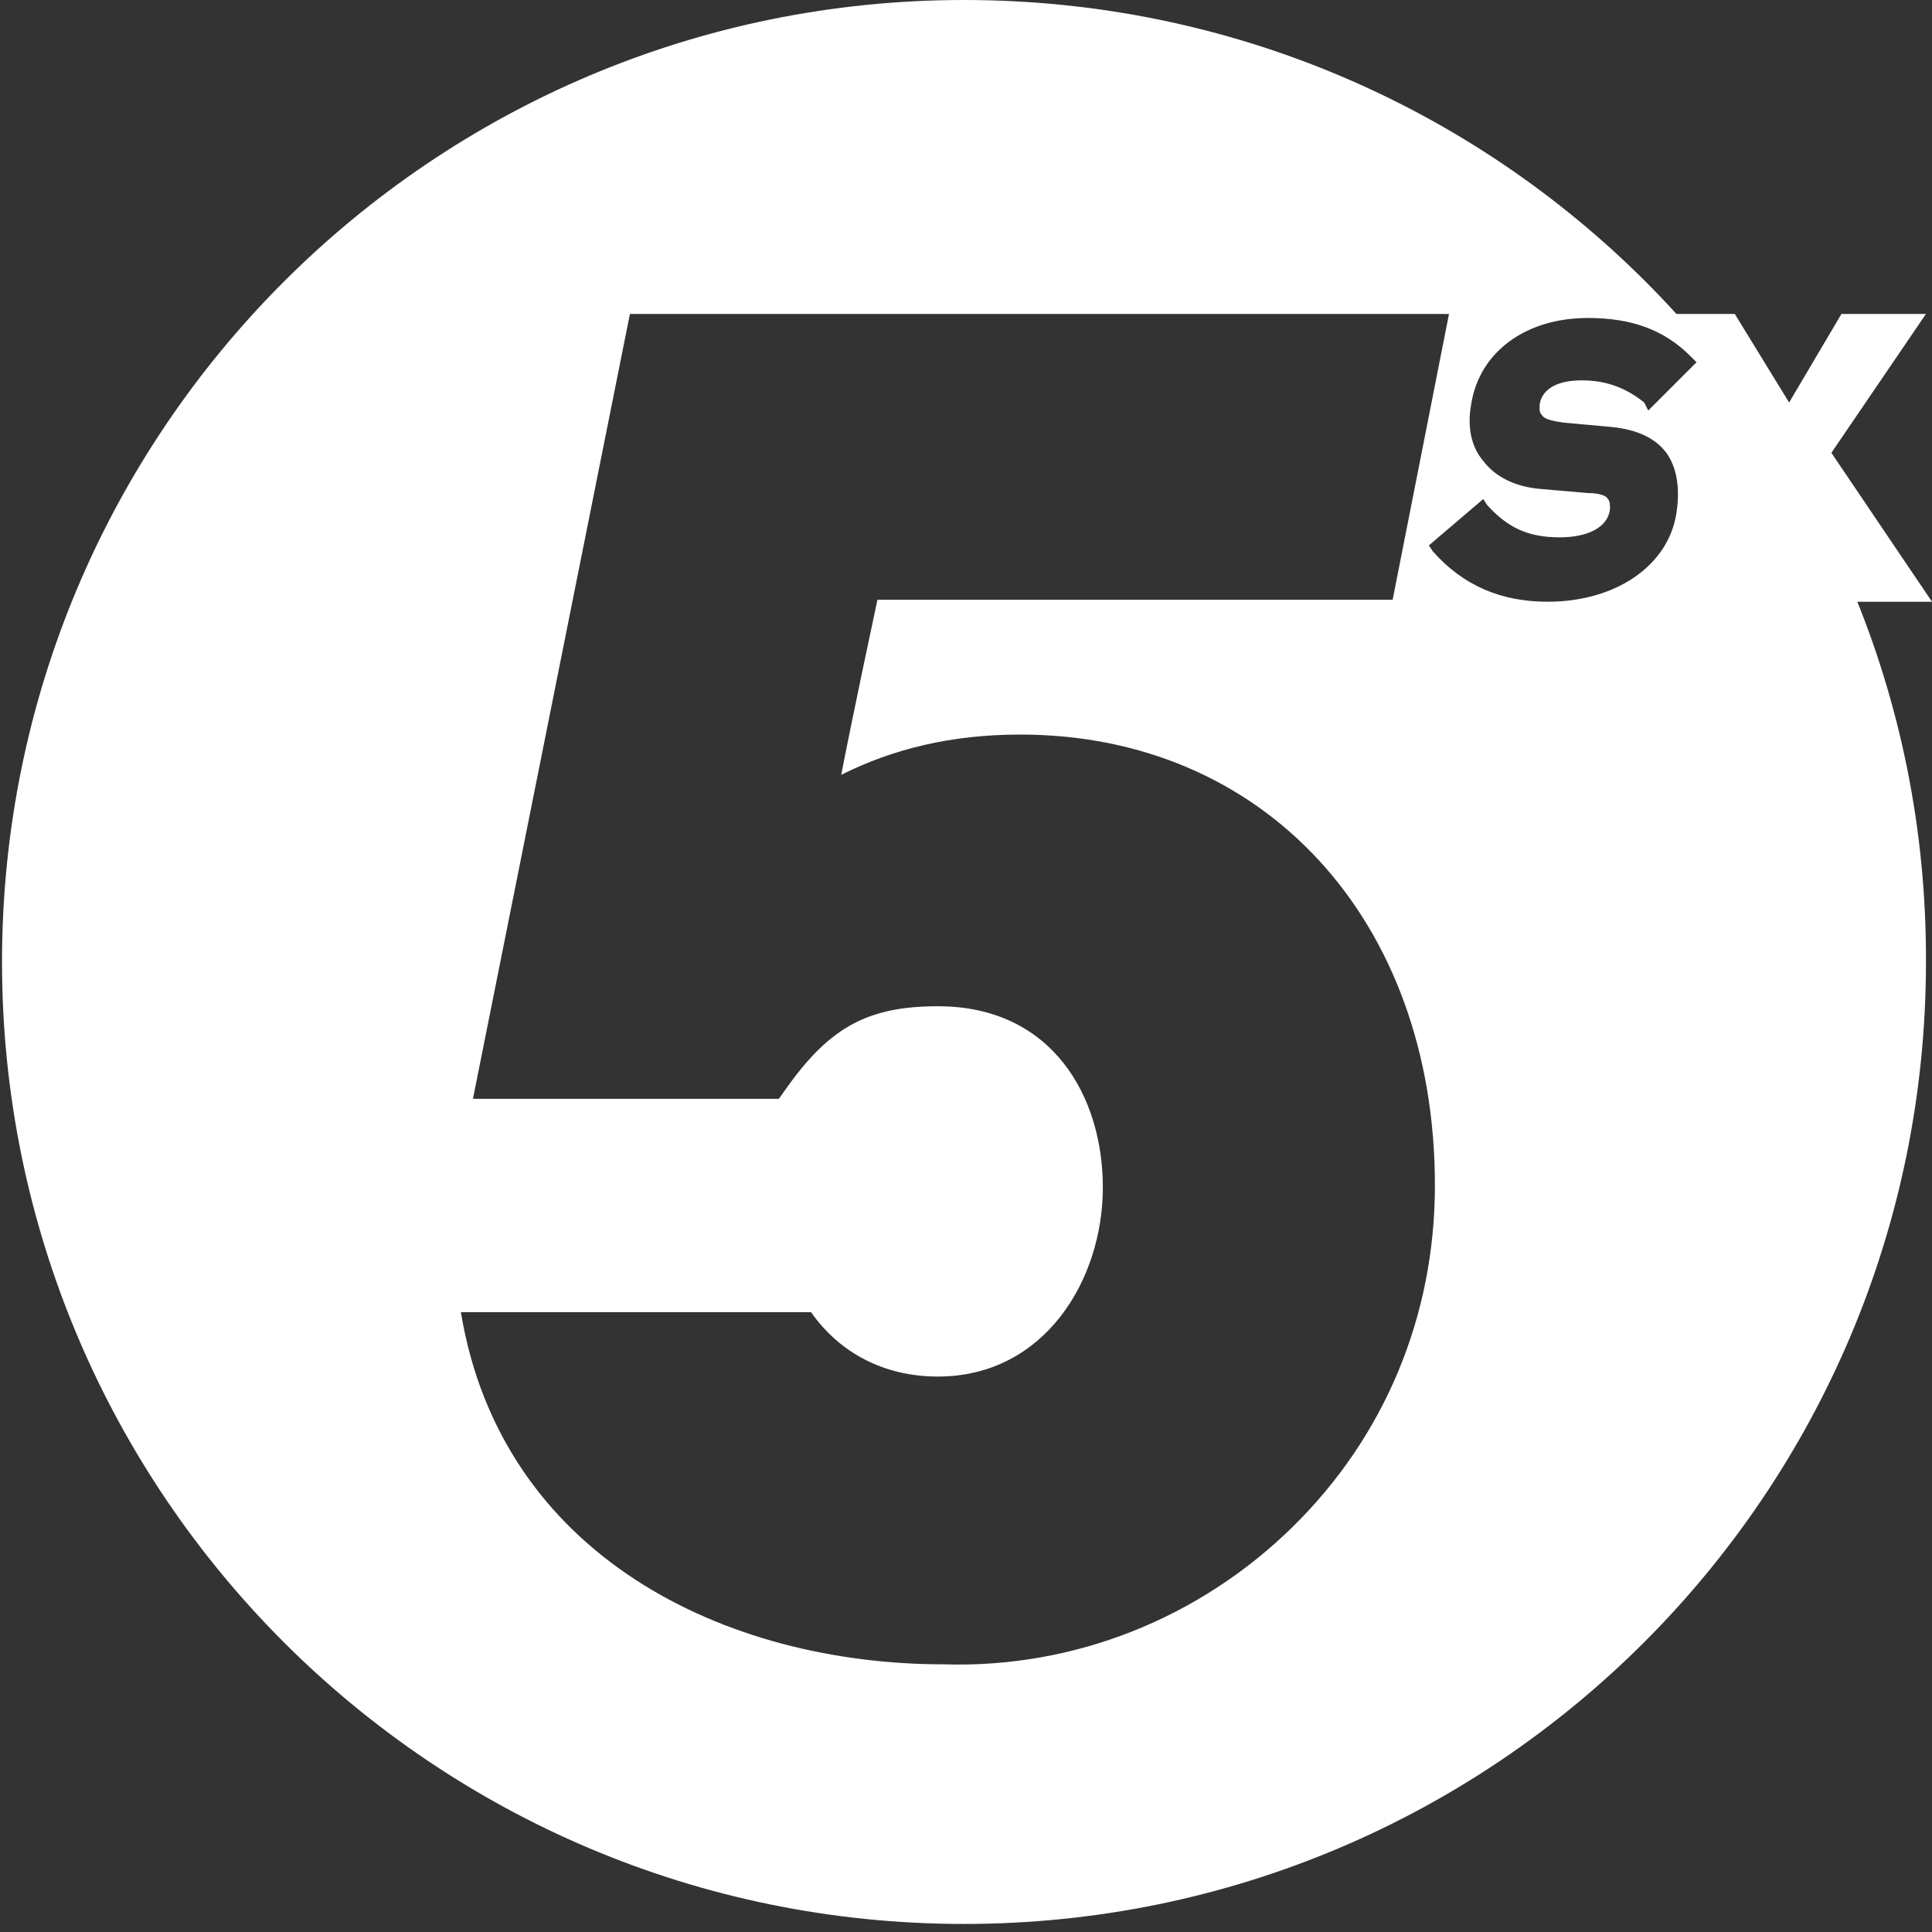 <svg xmlns="http://www.w3.org/2000/svg" width="96" height="96" viewBox="0 0 96 96"><rect x="0" y="0" width="96" height="96" fill="#333333" stroke="none"/><g fill="#fff"><path d="M95.7 15.6h-4.2L88.9 20l-2.7-4.4h-3.3l5.3 6.9-7.4 7.4h5.1l3-4.8 3 4.8H96l-5-7.4 4.7-6.9"/><path d="M47.9 0C21.5 0 .1 21.4.1 47.8s21.4 47.8 47.8 47.8 47.8-21.4 47.8-47.8C95.8 21.4 74.4 0 47.9 0zm16.3 75.9c-4.6 4.5-10.8 7-17.3 6.8-10.9 0-22-5.4-24-17.5h17.4c1.4 2 3.6 3.2 6.3 3.2 5.3 0 8.2-4.8 8.2-9.4 0-4.5-2.5-9-8.2-9-3.4 0-5.3 1-7.4 3.9l-.5.7H23.5l7.8-39H72l-2.8 14.2H43.6s-1.2 5.6-1.8 8.7c2.6-1.3 5.5-2 8.9-2 12.1 0 20.6 9.2 20.6 22.4 0 6.5-2.5 12.5-7.1 17zm19.1-50.4c-.4 2.6-3 4.4-6.4 4.4-2.3 0-4.2-.8-5.7-2.5l-.2-.3 2.7-2.3.2.3c1 1.1 2 1.6 3.6 1.6 1.4 0 2.4-.5 2.5-1.4 0-.2 0-.4-.1-.5-.1-.2-.5-.3-1-.3l-2.3-.2c-1.3-.1-2.3-.6-2.9-1.4-.6-.7-.8-1.7-.6-2.8.4-2.6 2.7-4.3 5.8-4.3 2.2 0 3.8.6 5.1 1.9l.3.3-2.4 2.4-.2-.4c-1-.8-2-1.1-3.1-1.1-1.9 0-2.1 1-2.1 1.3 0 .2 0 .3.1.4.1.2.4.3 1.1.4l2.2.2c1.3.1 2.3.5 2.9 1.3.5.7.7 1.7.5 3z"/></g></svg>